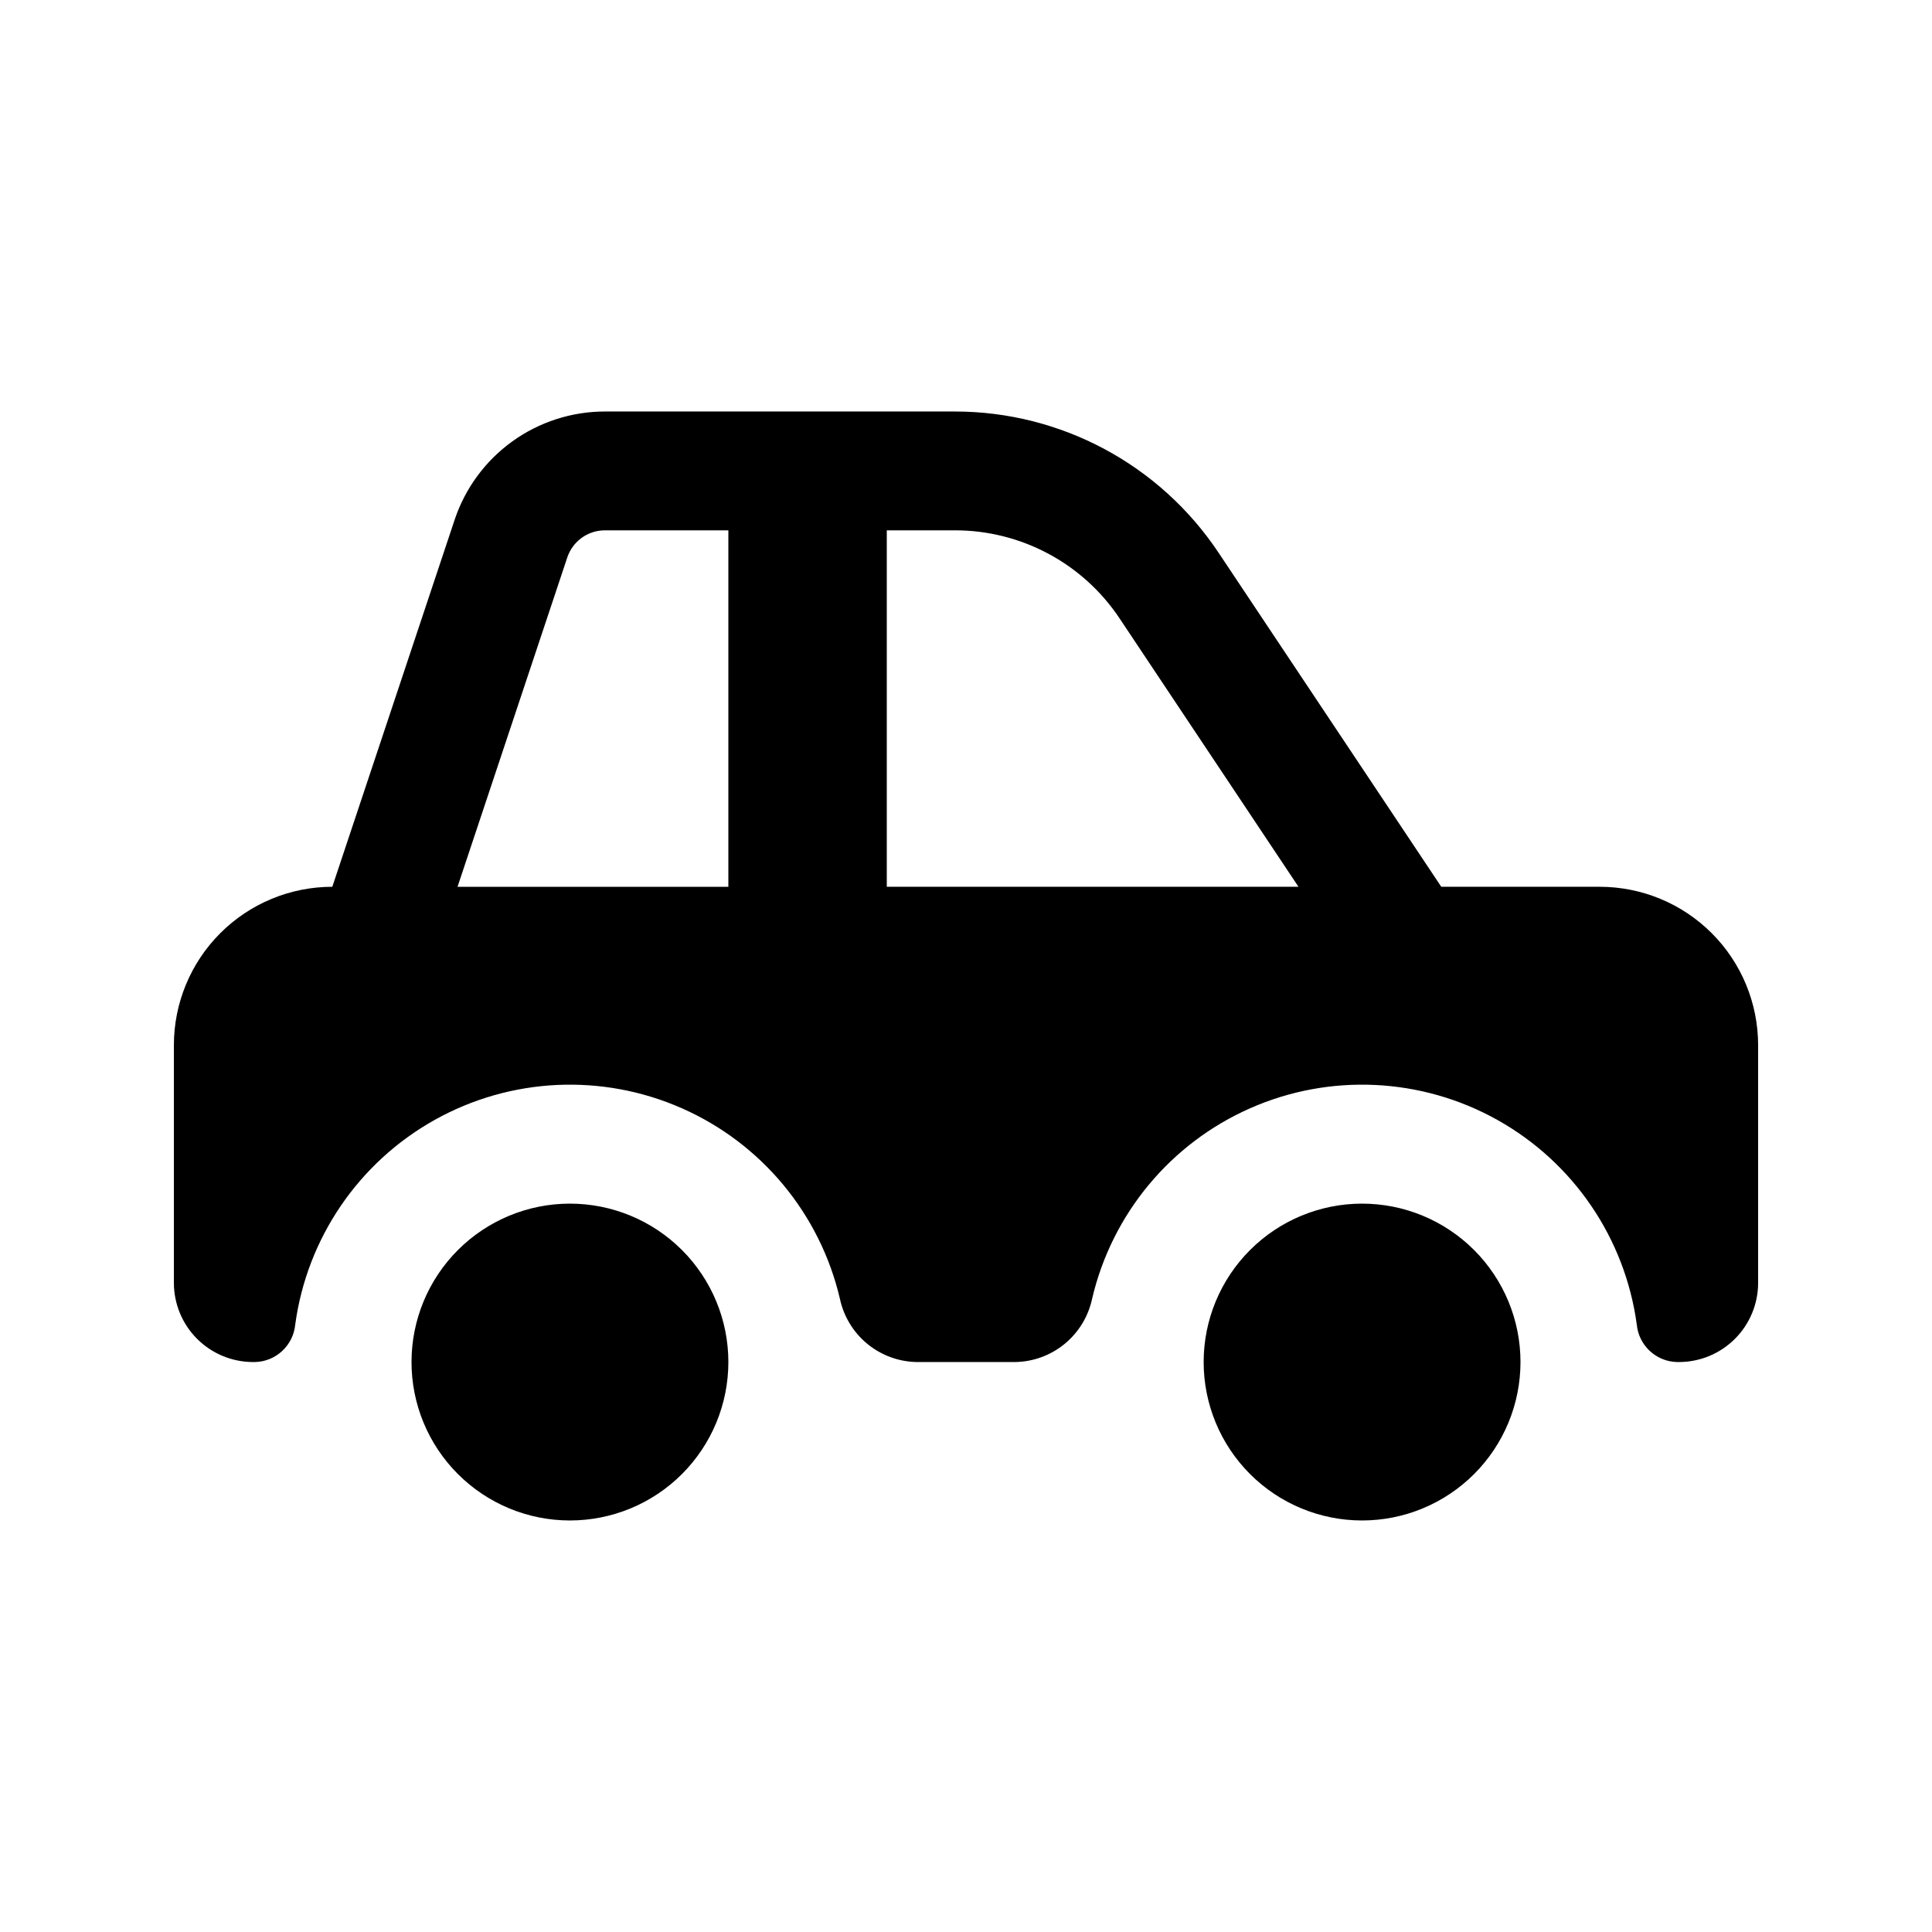 <?xml version="1.0" encoding="UTF-8"?>
<!-- Uploaded to: SVG Repo, www.svgrepo.com, Generator: SVG Repo Mixer Tools -->
<svg fill="#000000" width="800px" height="800px" version="1.1" viewBox="144 144 512 512" xmlns="http://www.w3.org/2000/svg">
 <path d="m295.04 546.94c-11.137 0-21.816-4.422-29.688-12.297-7.875-7.871-12.297-18.551-12.297-29.688 0-11.133 4.422-21.812 12.297-29.684 7.871-7.875 18.551-12.297 29.688-12.297 11.133 0 21.812 4.422 29.688 12.297 7.871 7.871 12.297 18.551 12.297 29.684 0 11.137-4.426 21.816-12.297 29.688-7.875 7.875-18.555 12.297-29.688 12.297zm167.94-41.984c0 11.137 4.422 21.816 12.297 29.688 7.871 7.875 18.551 12.297 29.684 12.297 11.137 0 21.816-4.422 29.688-12.297 7.875-7.871 12.297-18.551 12.297-29.688 0-11.133-4.422-21.812-12.297-29.684-7.871-7.875-18.551-12.297-29.688-12.297-11.133 0-21.812 4.422-29.684 12.297-7.875 7.871-12.297 18.551-12.297 29.684zm-272.9-20.992v-62.973c0-11.137 4.422-21.816 12.297-29.688 7.875-7.875 18.551-12.297 29.688-12.297l32.414-97.246c2.785-8.359 8.133-15.629 15.281-20.781 7.148-5.152 15.738-7.926 24.547-7.926h92.742c28.074 0 54.289 14.031 69.863 37.391l59.039 88.562h41.984c11.137 0 21.816 4.422 29.688 12.297 7.875 7.871 12.297 18.551 12.297 29.688v62.977-0.004c0 5.57-2.211 10.91-6.148 14.844-3.938 3.938-9.273 6.148-14.844 6.148h-0.52 0.004c-5.559-0.141-10.133-4.418-10.652-9.953-3.113-22.859-16.785-42.934-36.918-54.199-20.137-11.266-44.395-12.422-65.508-3.117-21.113 9.301-36.629 27.984-41.902 50.445-0.992 4.707-3.555 8.938-7.269 11.996-3.715 3.055-8.359 4.762-13.168 4.828h-25.988c-4.809-0.066-9.453-1.773-13.168-4.828-3.715-3.059-6.277-7.289-7.269-11.996-5.269-22.461-20.789-41.145-41.902-50.445-21.113-9.305-45.371-8.148-65.504 3.117-20.137 11.266-33.809 31.34-36.922 54.199-0.516 5.535-5.09 9.812-10.648 9.953h-0.52c-5.566 0-10.906-2.211-14.844-6.148-3.938-3.934-6.148-9.273-6.148-14.844zm188.93-104.96h109.1l-47.387-71.09c-9.723-14.617-26.121-23.391-43.676-23.371h-18.039zm-113.76 0.004h71.773v-94.465h-32.719c-4.523 0-8.539 2.894-9.965 7.184z"/>
</svg>